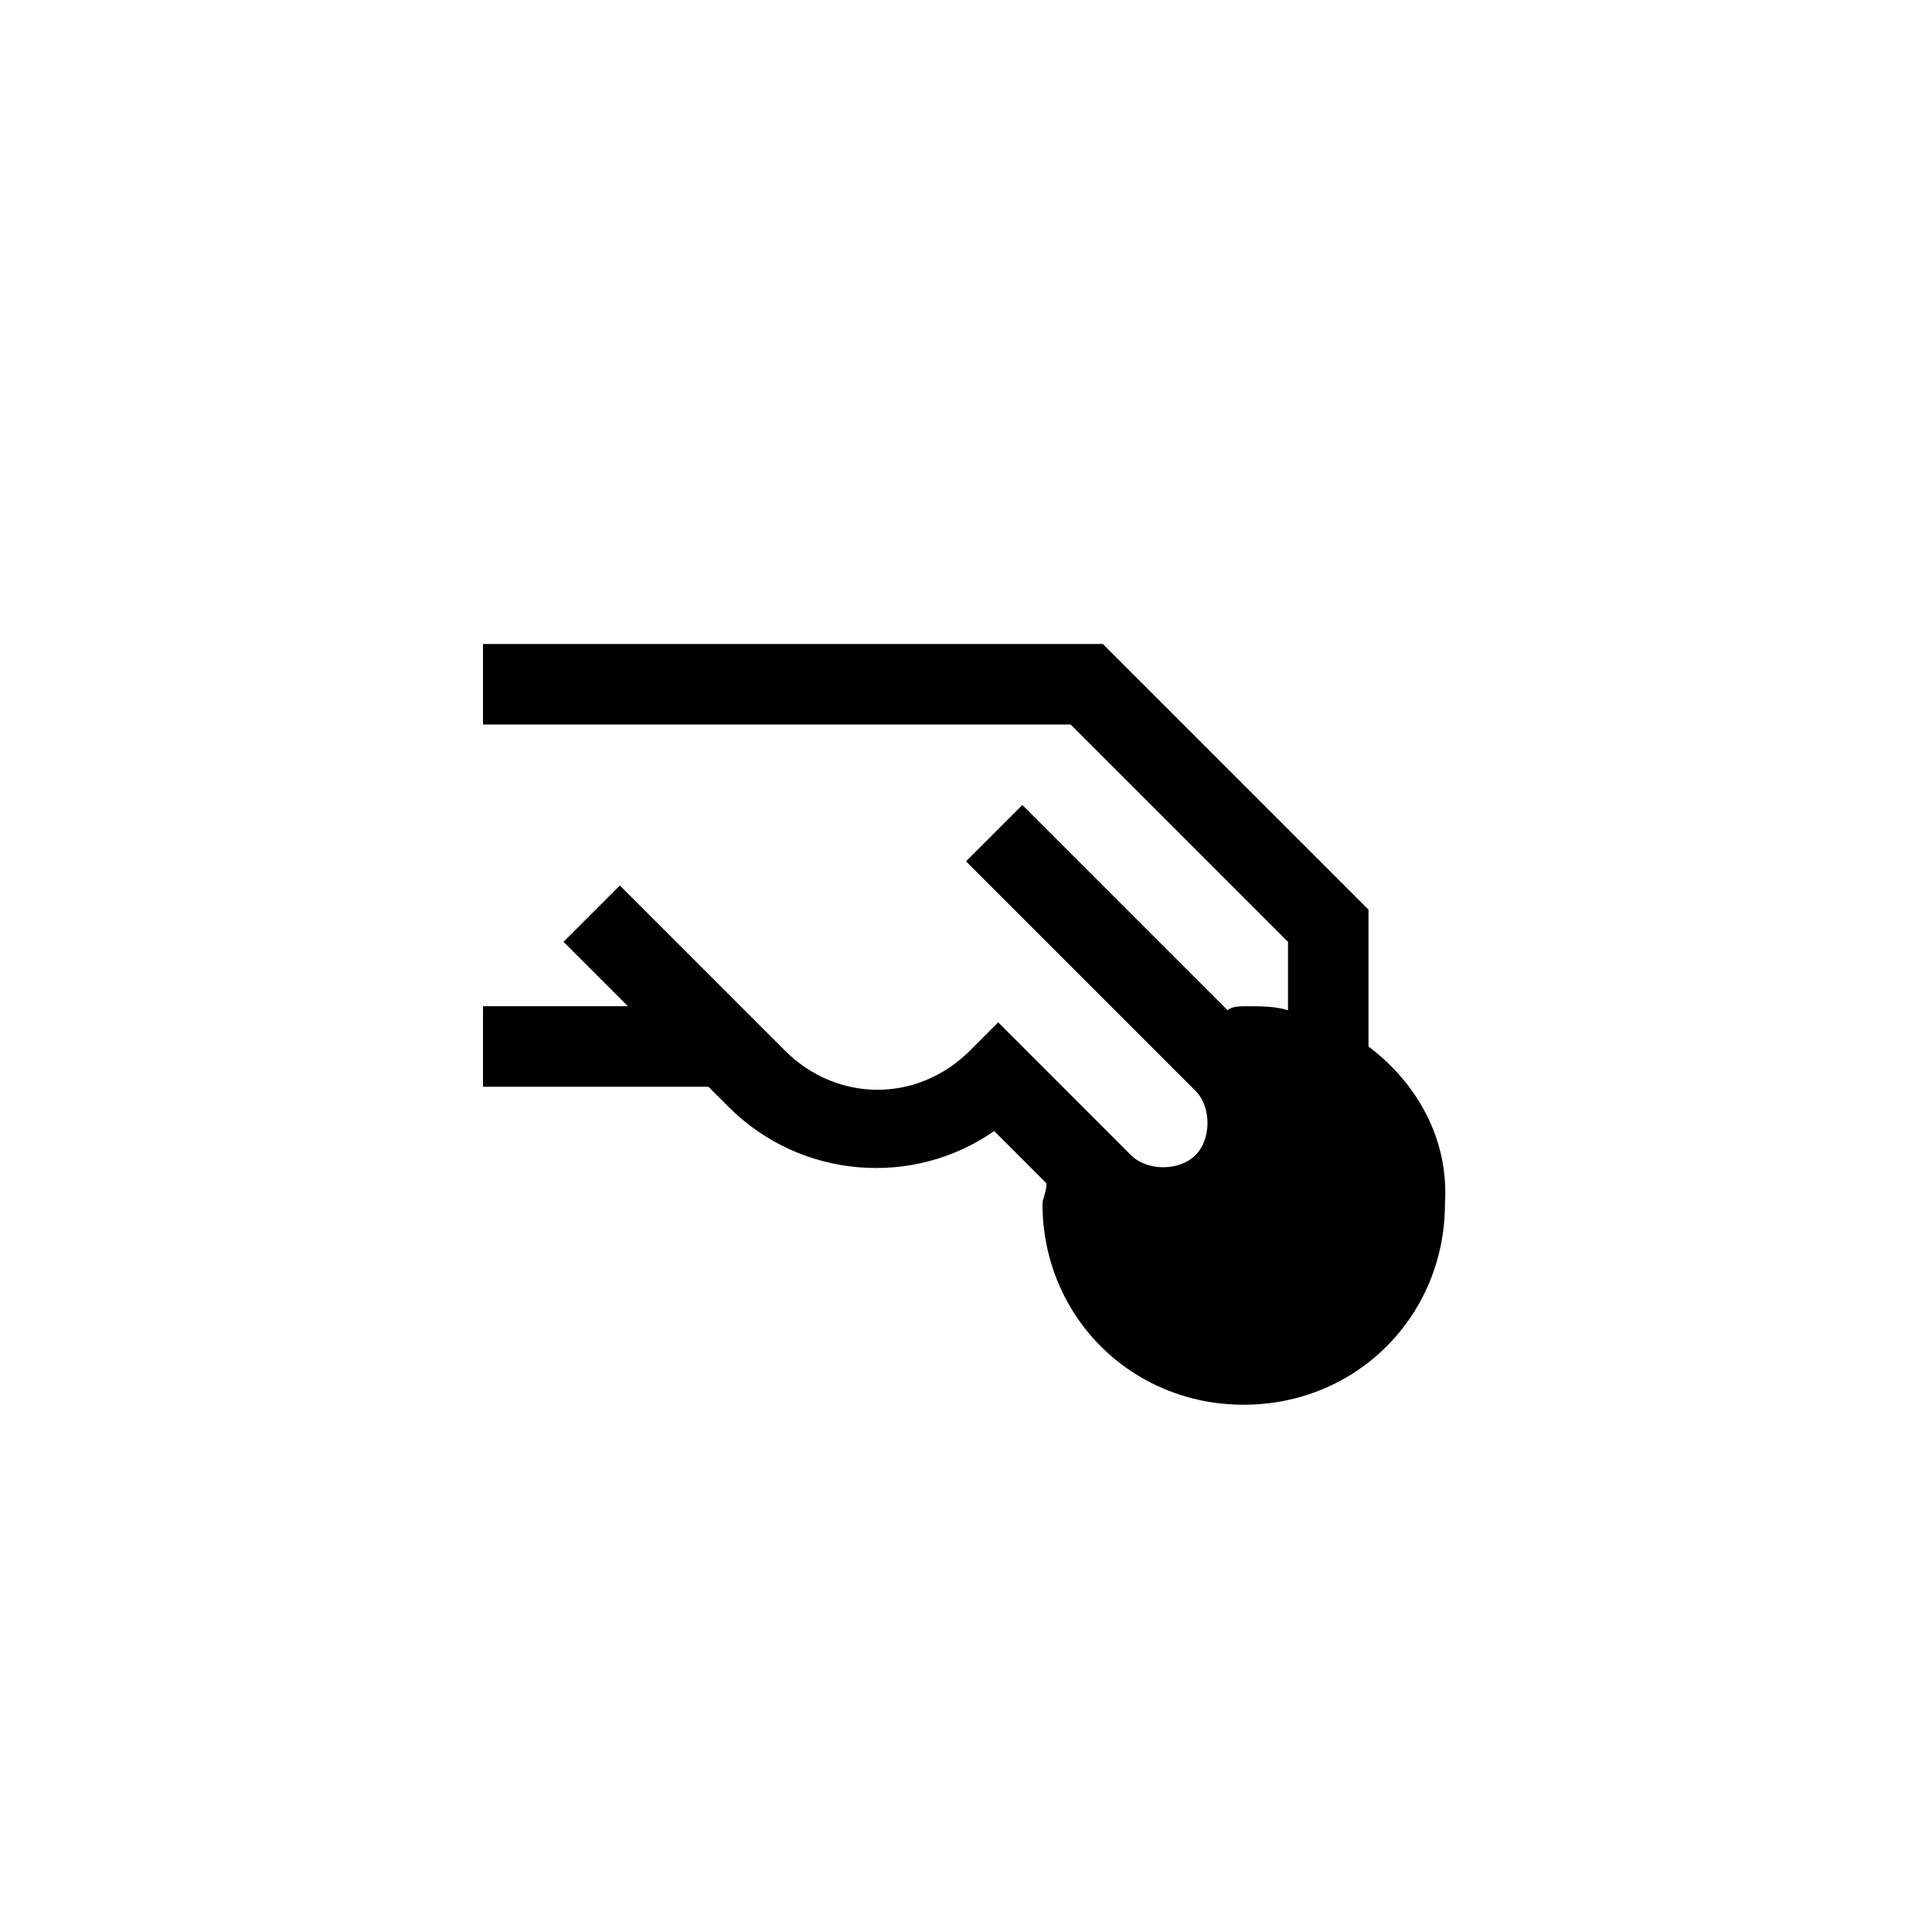 <?xml version="1.0" encoding="utf-8"?>
<!-- Generator: Adobe Illustrator 19.0.0, SVG Export Plug-In . SVG Version: 6.00 Build 0)  -->
<svg version="1.1" id="Layer_1" xmlns="http://www.w3.org/2000/svg" xmlns:xlink="http://www.w3.org/1999/xlink" x="0px" y="0px"
	 viewBox="-273 396.9 48 48" style="enable-background:new -273 396.9 48 48;" xml:space="preserve">
<g id="XMLID_639_">
	<path id="XMLID_626_" d="M-239,422.9L-239,422.9l0-3.4l-6.6-6.6H-261v2h14.6l5.4,5.4v1.7c-0.3-0.1-0.7-0.1-1-0.1
		c-0.2,0-0.4,0-0.5,0.1l-5.1-5.1l-1.4,1.4l5.7,5.7c0.2,0.2,0.3,0.5,0.3,0.8c0,0.3-0.1,0.6-0.3,0.8c-0.4,0.4-1.2,0.4-1.6,0l-3.3-3.3
		l-0.7,0.7c-1.3,1.3-3.3,1.3-4.6,0l-4.1-4.1l-1.4,1.4l1.6,1.6h-3.6v2h5.6l0.5,0.5c1.8,1.8,4.6,2,6.6,0.6l1.3,1.3
		c0,0.2-0.1,0.4-0.1,0.5c0,2.8,2.2,5,5,5s5-2.2,5-5C-237,425.2-237.8,423.8-239,422.9z"/>
</g>
</svg>
